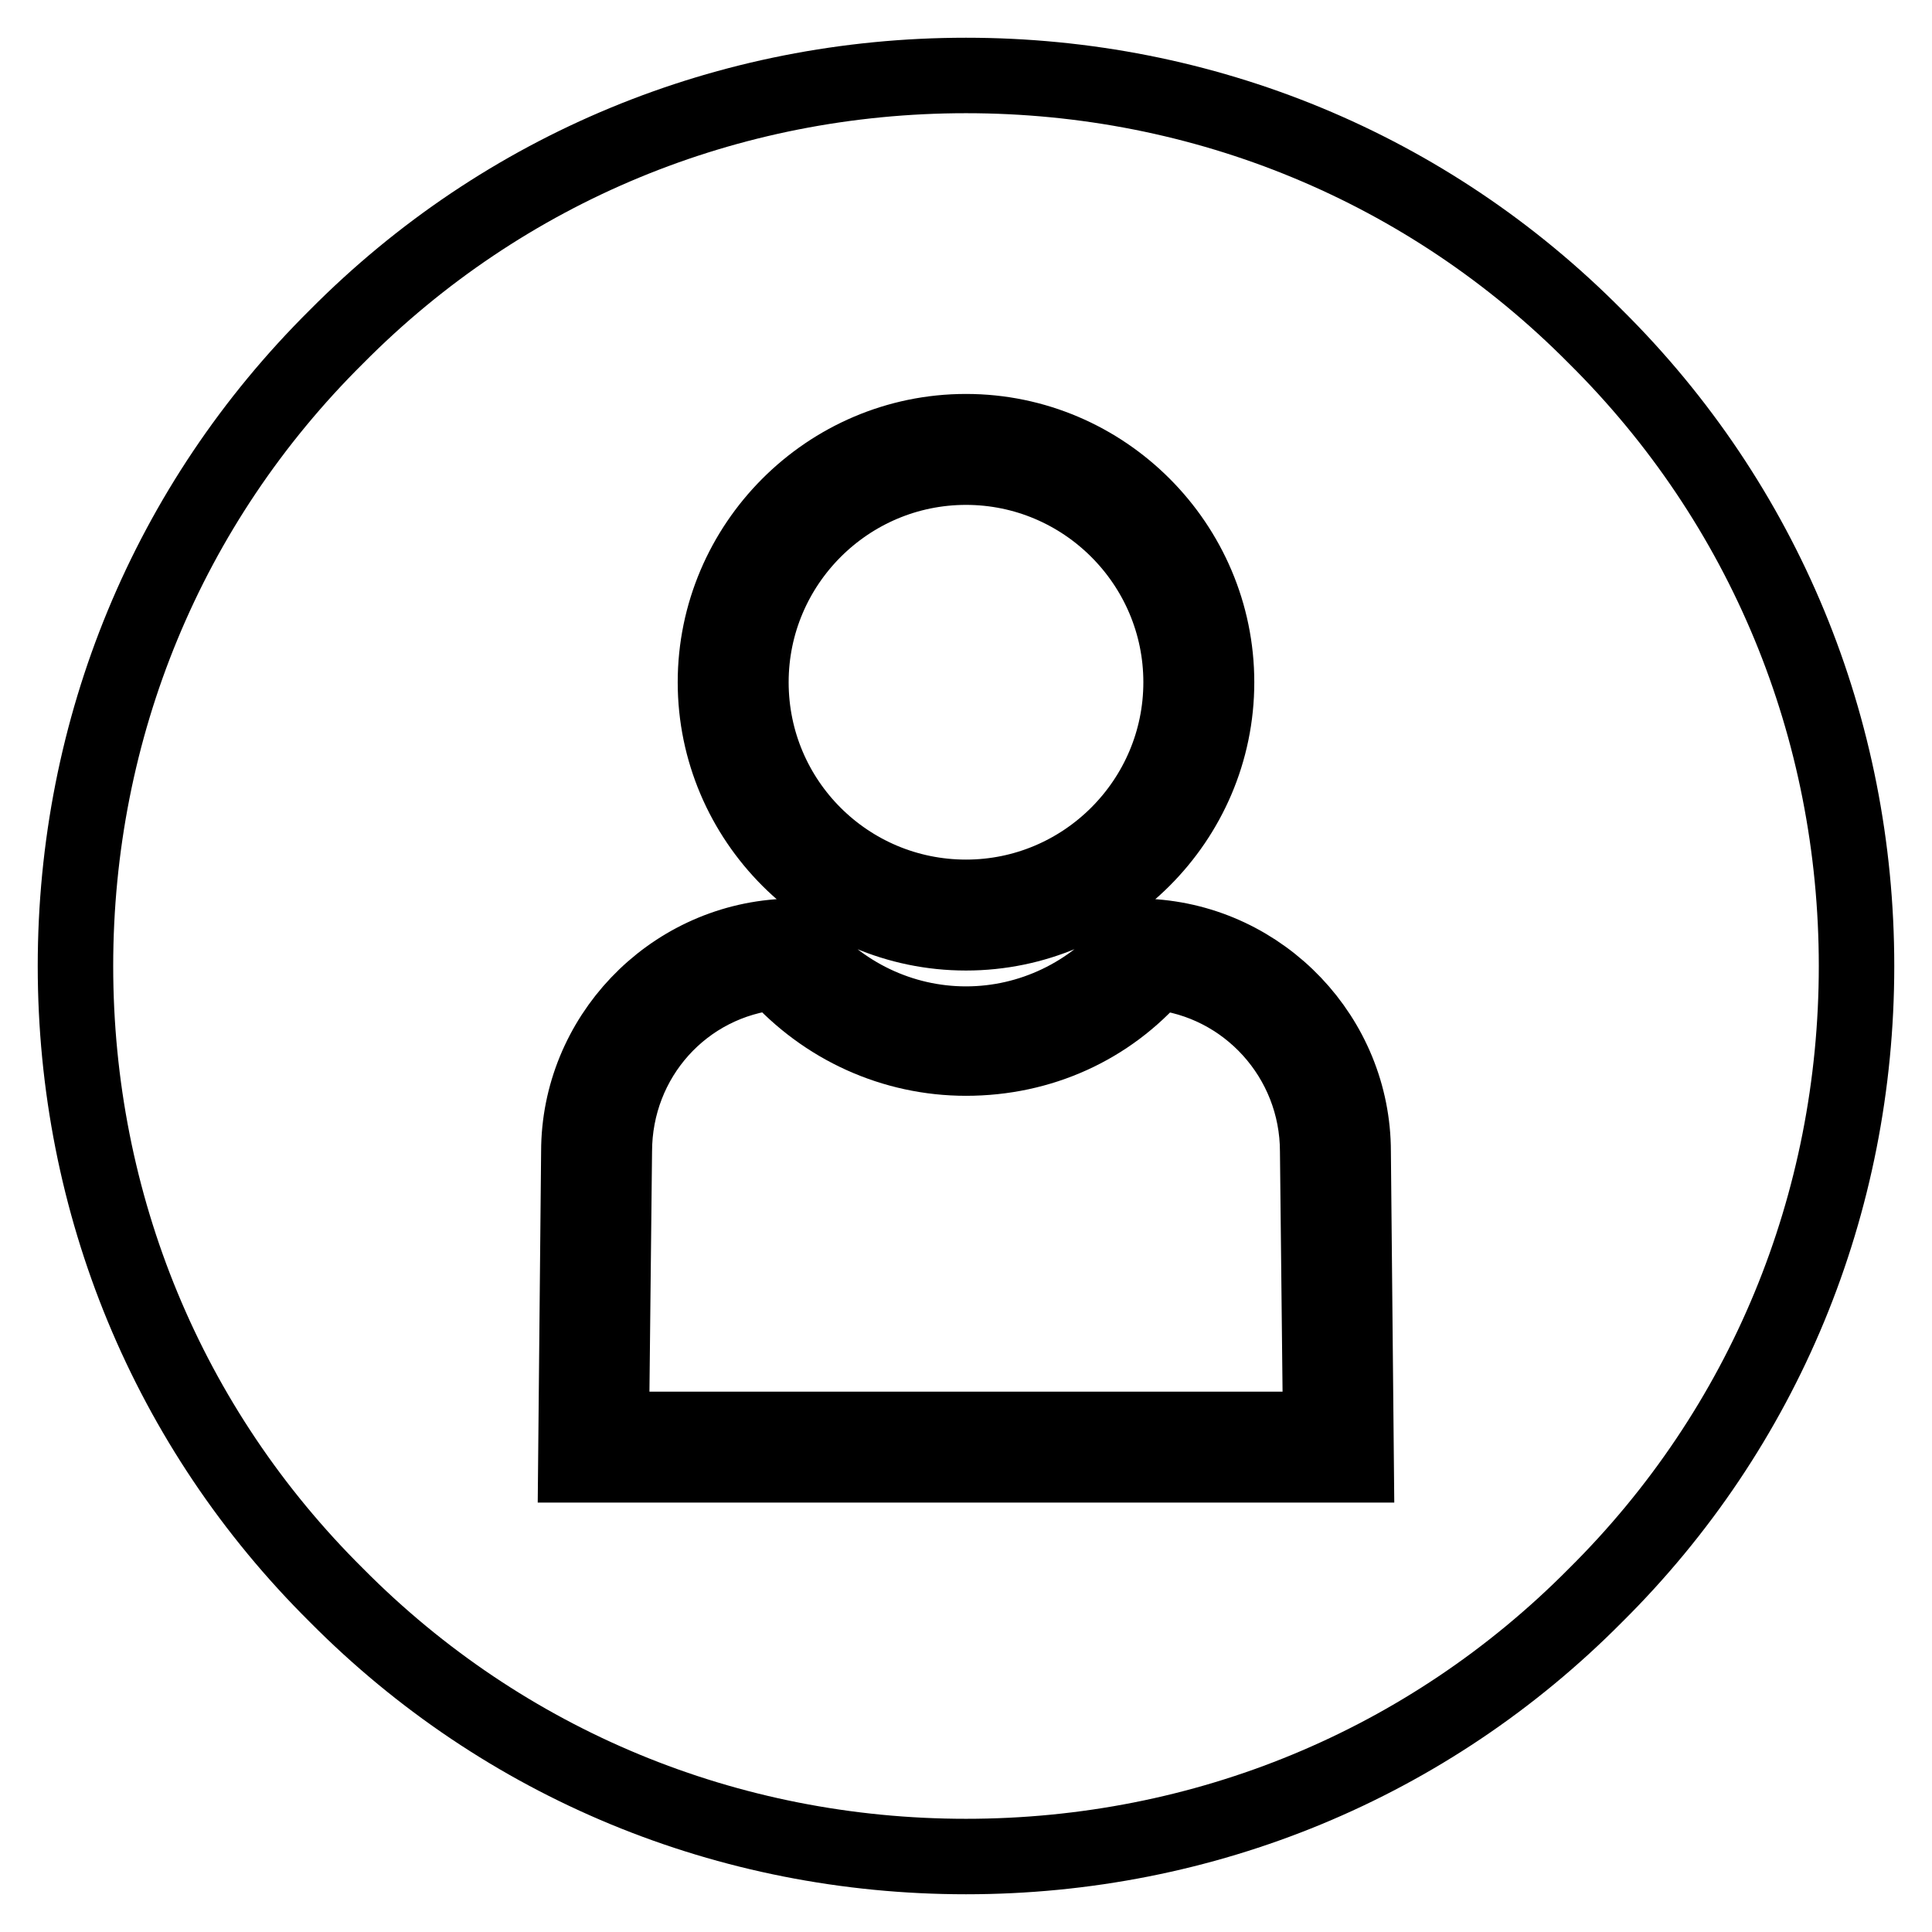<?xml version="1.0" encoding="utf-8"?>
<!-- Svg Vector Icons : http://www.onlinewebfonts.com/icon -->
<!DOCTYPE svg PUBLIC "-//W3C//DTD SVG 1.1//EN" "http://www.w3.org/Graphics/SVG/1.1/DTD/svg11.dtd">
<svg version="1.1" xmlns="http://www.w3.org/2000/svg" xmlns:xlink="http://www.w3.org/1999/xlink" x="0px" y="0px" viewBox="0 0 256 256" enable-background="new 0 0 256 256" xml:space="preserve">
<g><g><path stroke-width="10" fill-opacity="0" stroke="#000000"  d="M128,118.9c15.7,0,28.5-12.8,28.5-28.5S143.7,61.9,128,61.9c-15.7,0-28.5,12.8-28.5,28.5C99.5,106.2,112.3,118.9,128,118.9z"/><path stroke-width="10" fill-opacity="0" stroke="#000000"  d="M153.2,128.8c-6.3,7.3-15.3,11.4-25.2,11.4c-9.6,0-18.7-4.1-25.2-11.4c-12.2,1.2-21.4,11.4-21.4,23.8L81,189.4h94l-0.4-36.8C174.6,140.2,165.2,130,153.2,128.8z"/><path stroke-width="10" fill-opacity="0" stroke="#000000"  d="M211.4,44.6C189.2,22.2,159.5,10,128,10S66.8,22.2,44.6,44.6C22.2,66.8,10,96.5,10,128s12.2,61.2,34.6,83.4C66.8,233.8,96.5,246,128,246s61.2-12.2,83.4-34.6c22.4-22.2,34.6-51.9,34.6-83.4S233.8,66.8,211.4,44.6z M128,57.2c18.3,0,33.2,15,33.2,33.2c0,18.3-15,33.2-33.2,33.2c-18.3,0-33.2-15-33.2-33.2C94.8,72.2,109.7,57.2,128,57.2z M76.3,194.1l0.4-41.5c0-15.1,12-27.7,27.1-28.5h1.2l0.8,1c5.5,6.7,13.6,10.6,22.2,10.6c8.6,0,16.7-3.9,22.2-10.6l0.8-1h1.2c15.1,0.8,27.1,13.4,27.1,28.5l0.4,41.5H76.3z"/></g></g>
</svg>